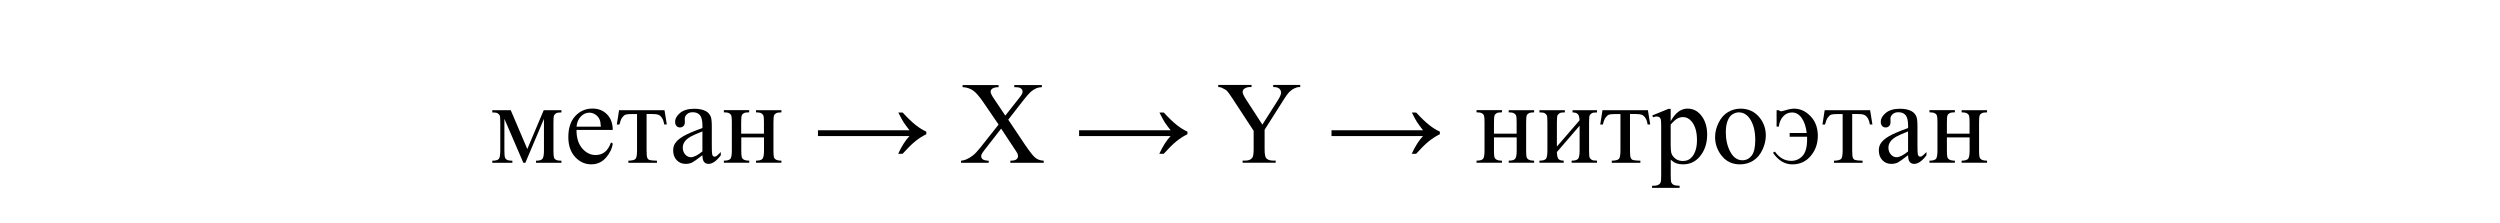 <?xml version="1.0" encoding="UTF-8"?> <svg xmlns="http://www.w3.org/2000/svg" xmlns:xlink="http://www.w3.org/1999/xlink" version="1.1" id="Слой_1" x="0px" y="0px" width="510.57px" height="45.51px" viewBox="0 0 510.57 45.51" style="enable-background:new 0 0 510.57 45.51;" xml:space="preserve"> <g> <path d="M107.69,30.44l3.35-7.93h3.62v0.45c-0.53,0-0.88,0.05-1.06,0.16s-0.31,0.24-0.42,0.39s-0.15,0.66-0.15,1.52v5.7 c0,0.74,0.04,1.22,0.11,1.44s0.23,0.38,0.46,0.49s0.58,0.16,1.06,0.16v0.43h-5.19v-0.43c0.64,0,1.07-0.12,1.29-0.36 s0.33-0.81,0.33-1.73v-6.46l-3.8,8.98h-0.41l-3.87-8.98v6.46c0,0.74,0.04,1.22,0.12,1.44s0.23,0.38,0.46,0.49s0.58,0.16,1.05,0.16 v0.43h-4.1v-0.43c0.7,0,1.14-0.13,1.34-0.38s0.29-0.82,0.29-1.71v-5.7c0-0.84-0.04-1.33-0.13-1.48s-0.22-0.29-0.4-0.41 s-0.55-0.18-1.1-0.18v-0.45h3.77L107.69,30.44z"></path> <path d="M117.74,26.55c-0.01,1.59,0.38,2.84,1.16,3.75s1.7,1.36,2.75,1.36c0.7,0,1.31-0.19,1.83-0.58s0.96-1.05,1.31-1.99 l0.36,0.23c-0.16,1.07-0.64,2.04-1.43,2.92s-1.78,1.32-2.96,1.32c-1.29,0-2.39-0.5-3.31-1.51s-1.38-2.35-1.38-4.05 c0-1.84,0.47-3.27,1.41-4.29s2.12-1.54,3.54-1.54c1.2,0,2.19,0.4,2.96,1.19s1.16,1.85,1.16,3.18H117.74z M117.74,25.87h4.97 c-0.04-0.69-0.12-1.17-0.25-1.45c-0.2-0.44-0.49-0.78-0.87-1.03s-0.79-0.38-1.21-0.38c-0.65,0-1.23,0.25-1.74,0.76 S117.83,24.97,117.74,25.87z"></path> <path d="M126.43,22.51h9.28l0.47,2.91h-0.53c-0.09-0.59-0.25-1.04-0.47-1.36s-0.47-0.53-0.75-0.63s-0.76-0.15-1.44-0.15h-0.94v7.45 c0,0.8,0.05,1.3,0.15,1.52s0.26,0.36,0.47,0.43s0.72,0.12,1.5,0.14v0.43h-5.84v-0.43c0.75-0.02,1.23-0.14,1.45-0.36 s0.32-0.8,0.32-1.72v-7.45h-0.96c-0.67,0-1.13,0.04-1.37,0.12s-0.47,0.28-0.7,0.59s-0.41,0.79-0.57,1.44h-0.53L126.43,22.51z"></path> <path d="M143.45,31.7c-1.1,0.85-1.79,1.34-2.07,1.48c-0.42,0.2-0.87,0.29-1.35,0.29c-0.74,0-1.35-0.25-1.83-0.76s-0.72-1.18-0.72-2 c0-0.52,0.12-0.98,0.35-1.36c0.32-0.53,0.88-1.03,1.67-1.5s2.11-1.04,3.96-1.71v-0.42c0-1.07-0.17-1.8-0.51-2.2s-0.83-0.6-1.48-0.6 c-0.49,0-0.88,0.13-1.17,0.4c-0.3,0.27-0.45,0.57-0.45,0.91l0.02,0.68c0,0.36-0.09,0.64-0.28,0.83s-0.42,0.29-0.72,0.29 c-0.29,0-0.53-0.1-0.71-0.3s-0.28-0.48-0.28-0.83c0-0.67,0.34-1.29,1.03-1.85s1.65-0.84,2.89-0.84c0.95,0,1.73,0.16,2.34,0.48 c0.46,0.24,0.8,0.62,1.02,1.14c0.14,0.34,0.21,1.02,0.21,2.06v3.64c0,1.02,0.02,1.65,0.06,1.88s0.1,0.38,0.19,0.46 s0.19,0.12,0.31,0.12c0.12,0,0.23-0.03,0.33-0.08c0.16-0.1,0.48-0.39,0.95-0.86v0.66c-0.88,1.17-1.71,1.76-2.51,1.76 c-0.38,0-0.69-0.13-0.91-0.4S143.46,32.34,143.45,31.7z M143.45,30.93v-4.09c-1.18,0.47-1.94,0.8-2.29,1 c-0.62,0.34-1.06,0.7-1.32,1.08s-0.4,0.79-0.4,1.23c0,0.56,0.17,1.03,0.5,1.4s0.72,0.56,1.16,0.56 C141.7,32.11,142.48,31.71,143.45,30.93z"></path> <path d="M151.38,27.3h4.64v-2.27c0-0.68-0.03-1.12-0.08-1.33s-0.19-0.38-0.4-0.53s-0.6-0.22-1.14-0.22v-0.45h5.19v0.45 c-0.48,0-0.84,0.05-1.06,0.16s-0.37,0.27-0.45,0.47s-0.12,0.69-0.12,1.44v5.7c0,0.68,0.03,1.13,0.09,1.35s0.2,0.4,0.43,0.53 s0.6,0.21,1.11,0.21v0.43h-5.19v-0.43c0.65,0,1.08-0.12,1.3-0.36s0.33-0.81,0.33-1.73v-2.66h-4.64v2.66c0,0.68,0.03,1.13,0.09,1.35 s0.2,0.4,0.43,0.53s0.6,0.21,1.11,0.21v0.43h-5.19v-0.43c0.7,0,1.14-0.13,1.34-0.38s0.29-0.82,0.29-1.71v-5.7 c0-0.68-0.03-1.13-0.09-1.35s-0.2-0.39-0.43-0.53s-0.6-0.2-1.11-0.2v-0.45H153v0.45c-0.48,0-0.84,0.05-1.06,0.16 s-0.37,0.27-0.45,0.47s-0.12,0.69-0.12,1.44V27.3z"></path> <path d="M184.34,22.98c1.04,1.13,1.94,1.99,2.7,2.58s1.47,1.03,2.14,1.32v0.53c-0.77,0.38-1.52,0.85-2.25,1.44s-1.59,1.44-2.6,2.56 h-0.9c0.73-1.57,1.5-2.78,2.31-3.62h-18.69V26.6h18.69c-0.59-0.76-1.01-1.32-1.24-1.69s-0.58-1.01-1.04-1.93H184.34z"></path> <path d="M205.91,24.44l3.41,5.09c0.95,1.41,1.65,2.29,2.1,2.67s1.04,0.58,1.74,0.62v0.43h-6.82v-0.43 c0.45-0.01,0.79-0.05,1.01-0.14c0.16-0.07,0.3-0.18,0.4-0.32s0.16-0.29,0.16-0.44c0-0.18-0.04-0.36-0.11-0.54 c-0.05-0.13-0.27-0.48-0.64-1.03l-2.7-4.08l-3.33,4.27c-0.35,0.45-0.56,0.76-0.63,0.91s-0.11,0.31-0.11,0.47 c0,0.25,0.11,0.46,0.32,0.62s0.61,0.26,1.21,0.28v0.43h-5.64v-0.43c0.4-0.04,0.74-0.12,1.03-0.25c0.48-0.2,0.95-0.48,1.38-0.82 s0.94-0.87,1.5-1.58l3.75-4.73l-3.13-4.58c-0.85-1.24-1.57-2.06-2.17-2.44s-1.28-0.59-2.05-0.62v-0.43h7.35v0.43 c-0.62,0.02-1.05,0.12-1.28,0.3s-0.35,0.38-0.35,0.6c0,0.29,0.19,0.71,0.56,1.27l2.44,3.64l2.82-3.57c0.33-0.42,0.53-0.71,0.6-0.87 s0.11-0.32,0.11-0.48s-0.05-0.31-0.14-0.43c-0.12-0.16-0.27-0.28-0.45-0.35s-0.55-0.1-1.11-0.11v-0.43h5.64v0.43 c-0.45,0.02-0.81,0.09-1.09,0.21c-0.42,0.18-0.81,0.42-1.16,0.73s-0.85,0.87-1.49,1.69L205.91,24.44z"></path> <path d="M237.67,22.98c1.04,1.13,1.94,1.99,2.7,2.58s1.47,1.03,2.14,1.32v0.53c-0.77,0.38-1.52,0.85-2.25,1.44s-1.59,1.44-2.6,2.56 h-0.9c0.73-1.57,1.5-2.78,2.31-3.62h-18.69V26.6h18.69c-0.59-0.76-1.01-1.32-1.24-1.69s-0.58-1.01-1.04-1.93H237.67z"></path> <path d="M260,17.35h5.54v0.43h-0.3c-0.2,0-0.5,0.09-0.89,0.27s-0.75,0.44-1.07,0.77s-0.71,0.88-1.18,1.64l-3.83,6.04v3.98 c0,0.98,0.11,1.59,0.33,1.83c0.3,0.33,0.77,0.49,1.41,0.49h0.52v0.43h-6.75v-0.43h0.56c0.67,0,1.15-0.2,1.43-0.61 c0.17-0.25,0.26-0.82,0.26-1.71v-3.76l-4.36-6.66c-0.52-0.78-0.87-1.27-1.05-1.46s-0.56-0.43-1.14-0.7 c-0.16-0.08-0.38-0.12-0.68-0.12v-0.43h6.8v0.43h-0.35c-0.37,0-0.71,0.09-1.01,0.26s-0.46,0.43-0.46,0.77 c0,0.28,0.24,0.79,0.71,1.52l3.32,5.12l3.12-4.9c0.47-0.73,0.7-1.28,0.7-1.64c0-0.22-0.06-0.41-0.17-0.59s-0.28-0.31-0.49-0.4 s-0.53-0.15-0.95-0.15V17.35z"></path> <path d="M289.22,22.98c1.04,1.13,1.94,1.99,2.7,2.58s1.47,1.03,2.14,1.32v0.53c-0.77,0.38-1.52,0.85-2.25,1.44s-1.59,1.44-2.6,2.56 h-0.9c0.73-1.57,1.5-2.78,2.31-3.62h-18.69V26.6h18.69c-0.59-0.76-1.01-1.32-1.24-1.69s-0.58-1.01-1.04-1.93H289.22z"></path> <path d="M305.1,27.3h4.64v-2.27c0-0.68-0.03-1.12-0.08-1.33s-0.19-0.38-0.4-0.53s-0.6-0.22-1.14-0.22v-0.45h5.19v0.45 c-0.48,0-0.84,0.05-1.06,0.16s-0.37,0.27-0.45,0.47s-0.12,0.69-0.12,1.44v5.7c0,0.68,0.03,1.13,0.09,1.35s0.2,0.4,0.43,0.53 s0.6,0.21,1.11,0.21v0.43h-5.19v-0.43c0.65,0,1.08-0.12,1.3-0.36s0.33-0.81,0.33-1.73v-2.66h-4.64v2.66c0,0.68,0.03,1.13,0.09,1.35 s0.2,0.4,0.43,0.53s0.6,0.21,1.11,0.21v0.43h-5.19v-0.43c0.7,0,1.14-0.13,1.34-0.38s0.29-0.82,0.29-1.71v-5.7 c0-0.68-0.03-1.13-0.09-1.35s-0.2-0.39-0.43-0.53s-0.6-0.2-1.11-0.2v-0.45h5.19v0.45c-0.48,0-0.84,0.05-1.06,0.16 s-0.37,0.27-0.45,0.47s-0.12,0.69-0.12,1.44V27.3z"></path> <path d="M317.95,29.94l4.64-5.37c-0.02-0.6-0.13-1.02-0.34-1.25s-0.57-0.36-1.09-0.36v-0.45h4.99v0.45c-0.52,0-0.88,0.05-1.05,0.16 s-0.32,0.24-0.42,0.39s-0.15,0.66-0.15,1.52v5.7c0,0.83,0.04,1.32,0.13,1.48s0.22,0.3,0.4,0.42s0.55,0.18,1.1,0.18v0.43h-5.19 v-0.43c0.65,0,1.08-0.12,1.3-0.36s0.33-0.81,0.33-1.73v-5.05l-4.64,5.38c0.02,0.66,0.11,1.12,0.28,1.37s0.54,0.38,1.11,0.39v0.43 h-4.96v-0.43c0.7,0,1.14-0.13,1.34-0.38s0.29-0.82,0.29-1.71v-5.7c0-0.84-0.04-1.33-0.13-1.48s-0.22-0.29-0.4-0.41 s-0.55-0.18-1.1-0.18v-0.45h5.19v0.45c-0.52,0-0.88,0.05-1.05,0.16s-0.32,0.24-0.42,0.39s-0.15,0.66-0.15,1.52V29.94z"></path> <path d="M327.27,22.51h9.28l0.47,2.91h-0.53c-0.09-0.59-0.25-1.04-0.47-1.36s-0.47-0.53-0.75-0.63s-0.76-0.15-1.44-0.15h-0.94v7.45 c0,0.8,0.05,1.3,0.15,1.52s0.26,0.36,0.47,0.43s0.72,0.12,1.5,0.14v0.43h-5.84v-0.43c0.75-0.02,1.23-0.14,1.45-0.36 s0.32-0.8,0.32-1.72v-7.45h-0.96c-0.67,0-1.13,0.04-1.37,0.12s-0.47,0.28-0.7,0.59s-0.41,0.79-0.57,1.44h-0.53L327.27,22.51z"></path> <path d="M337.45,23.57l3.3-1.34h0.45v2.51c0.55-0.95,1.11-1.61,1.67-1.99s1.15-0.57,1.76-0.57c1.08,0,1.98,0.42,2.7,1.27 c0.88,1.03,1.32,2.38,1.32,4.03c0,1.85-0.53,3.38-1.59,4.59c-0.88,0.99-1.98,1.49-3.3,1.49c-0.58,0-1.08-0.08-1.5-0.25 c-0.31-0.12-0.66-0.35-1.05-0.7v3.27c0,0.73,0.04,1.2,0.13,1.4s0.25,0.36,0.47,0.47s0.63,0.18,1.21,0.18v0.43h-5.62v-0.43h0.29 c0.43,0.01,0.8-0.07,1.1-0.25c0.15-0.09,0.26-0.22,0.35-0.42s0.12-0.68,0.12-1.46V25.67c0-0.7-0.03-1.14-0.09-1.32 s-0.16-0.33-0.3-0.42s-0.32-0.14-0.56-0.14c-0.19,0-0.43,0.05-0.71,0.16L337.45,23.57z M341.2,25.44v4.01 c0,0.87,0.04,1.44,0.11,1.71c0.11,0.45,0.38,0.85,0.8,1.2s0.96,0.52,1.61,0.52c0.78,0,1.41-0.3,1.9-0.91 c0.63-0.8,0.95-1.92,0.95-3.36c0-1.64-0.36-2.9-1.08-3.79c-0.5-0.61-1.09-0.91-1.78-0.91c-0.38,0-0.75,0.09-1.11,0.28 C342.31,24.31,341.84,24.73,341.2,25.44z"></path> <path d="M355.47,22.19c1.62,0,2.93,0.62,3.91,1.85c0.84,1.05,1.25,2.27,1.25,3.63c0,0.96-0.23,1.93-0.69,2.92s-1.1,1.73-1.9,2.23 s-1.71,0.75-2.7,0.75c-1.62,0-2.9-0.64-3.86-1.93c-0.8-1.09-1.21-2.3-1.21-3.66c0-0.98,0.24-1.96,0.73-2.94s1.13-1.69,1.93-2.16 S354.58,22.19,355.47,22.19z M355.11,22.95c-0.41,0-0.83,0.12-1.25,0.37s-0.76,0.68-1.01,1.29s-0.39,1.41-0.39,2.38 c0,1.56,0.31,2.91,0.93,4.04s1.44,1.7,2.46,1.7c0.76,0,1.38-0.31,1.88-0.94s0.74-1.7,0.74-3.22c0-1.91-0.41-3.41-1.23-4.5 C356.67,23.33,355.96,22.95,355.11,22.95z"></path> <path d="M362.82,22.51h0.45c0.16,0.15,0.33,0.22,0.49,0.22c0.12,0,0.41-0.07,0.84-0.2c0.73-0.23,1.33-0.34,1.82-0.34 c1.23,0,2.35,0.51,3.34,1.54s1.49,2.36,1.49,4c0,1.6-0.48,2.97-1.45,4.12s-2.22,1.72-3.75,1.72c-1.55,0-2.88-0.79-3.96-2.38 l0.4-0.23c0.88,1.26,1.99,1.89,3.33,1.89c0.92,0,1.69-0.34,2.31-1.01s0.93-1.79,0.93-3.35v-0.57h-3.56v-0.76h3.48 c-0.15-1.29-0.49-2.31-1.02-3.06s-1.19-1.13-1.98-1.13c-0.73,0-1.34,0.28-1.83,0.83s-0.77,1.24-0.87,2.06h-0.45V22.51z"></path> <path d="M372.65,22.51h9.28l0.47,2.91h-0.53c-0.09-0.59-0.25-1.04-0.47-1.36s-0.47-0.53-0.75-0.63s-0.76-0.15-1.44-0.15h-0.94v7.45 c0,0.8,0.05,1.3,0.15,1.52s0.26,0.36,0.47,0.43s0.72,0.12,1.5,0.14v0.43h-5.84v-0.43c0.75-0.02,1.23-0.14,1.45-0.36 s0.32-0.8,0.32-1.72v-7.45h-0.96c-0.67,0-1.13,0.04-1.37,0.12s-0.47,0.28-0.7,0.59s-0.41,0.79-0.57,1.44h-0.53L372.65,22.51z"></path> <path d="M389.68,31.7c-1.1,0.85-1.79,1.34-2.07,1.48c-0.42,0.2-0.87,0.29-1.35,0.29c-0.74,0-1.35-0.25-1.83-0.76s-0.72-1.18-0.72-2 c0-0.52,0.12-0.98,0.35-1.36c0.32-0.53,0.88-1.03,1.67-1.5s2.11-1.04,3.96-1.71v-0.42c0-1.07-0.17-1.8-0.51-2.2s-0.83-0.6-1.48-0.6 c-0.49,0-0.88,0.13-1.17,0.4c-0.3,0.27-0.45,0.57-0.45,0.91l0.02,0.68c0,0.36-0.09,0.64-0.28,0.83s-0.42,0.29-0.72,0.29 c-0.29,0-0.53-0.1-0.71-0.3s-0.28-0.48-0.28-0.83c0-0.67,0.34-1.29,1.03-1.85s1.65-0.84,2.89-0.84c0.95,0,1.73,0.16,2.34,0.48 c0.46,0.24,0.8,0.62,1.02,1.14c0.14,0.34,0.21,1.02,0.21,2.06v3.64c0,1.02,0.02,1.65,0.06,1.88s0.1,0.38,0.19,0.46 s0.19,0.12,0.31,0.12c0.12,0,0.23-0.03,0.33-0.08c0.16-0.1,0.48-0.39,0.95-0.86v0.66c-0.88,1.17-1.71,1.76-2.51,1.76 c-0.38,0-0.69-0.13-0.91-0.4S389.68,32.34,389.68,31.7z M389.68,30.93v-4.09c-1.18,0.47-1.94,0.8-2.29,1 c-0.62,0.34-1.06,0.7-1.32,1.08s-0.4,0.79-0.4,1.23c0,0.56,0.17,1.03,0.5,1.4s0.72,0.56,1.16,0.56 C387.93,32.11,388.71,31.71,389.68,30.93z"></path> <path d="M397.6,27.3h4.64v-2.27c0-0.68-0.03-1.12-0.08-1.33s-0.19-0.38-0.4-0.53s-0.6-0.22-1.14-0.22v-0.45h5.19v0.45 c-0.48,0-0.84,0.05-1.06,0.16s-0.37,0.27-0.45,0.47s-0.12,0.69-0.12,1.44v5.7c0,0.68,0.03,1.13,0.09,1.35s0.2,0.4,0.43,0.53 s0.6,0.21,1.11,0.21v0.43h-5.19v-0.43c0.65,0,1.08-0.12,1.3-0.36s0.33-0.81,0.33-1.73v-2.66h-4.64v2.66c0,0.68,0.03,1.13,0.09,1.35 s0.2,0.4,0.43,0.53s0.6,0.21,1.11,0.21v0.43h-5.19v-0.43c0.7,0,1.14-0.13,1.34-0.38s0.29-0.82,0.29-1.71v-5.7 c0-0.68-0.03-1.13-0.09-1.35s-0.2-0.39-0.43-0.53s-0.6-0.2-1.11-0.2v-0.45h5.19v0.45c-0.48,0-0.84,0.05-1.06,0.16 s-0.37,0.27-0.45,0.47s-0.12,0.69-0.12,1.44V27.3z"></path> </g> <g> </g> <g> </g> <g> </g> <g> </g> <g> </g> <g> </g> <g> </g> <g> </g> <g> </g> <g> </g> <g> </g> <g> </g> <g> </g> <g> </g> <g> </g> </svg> 